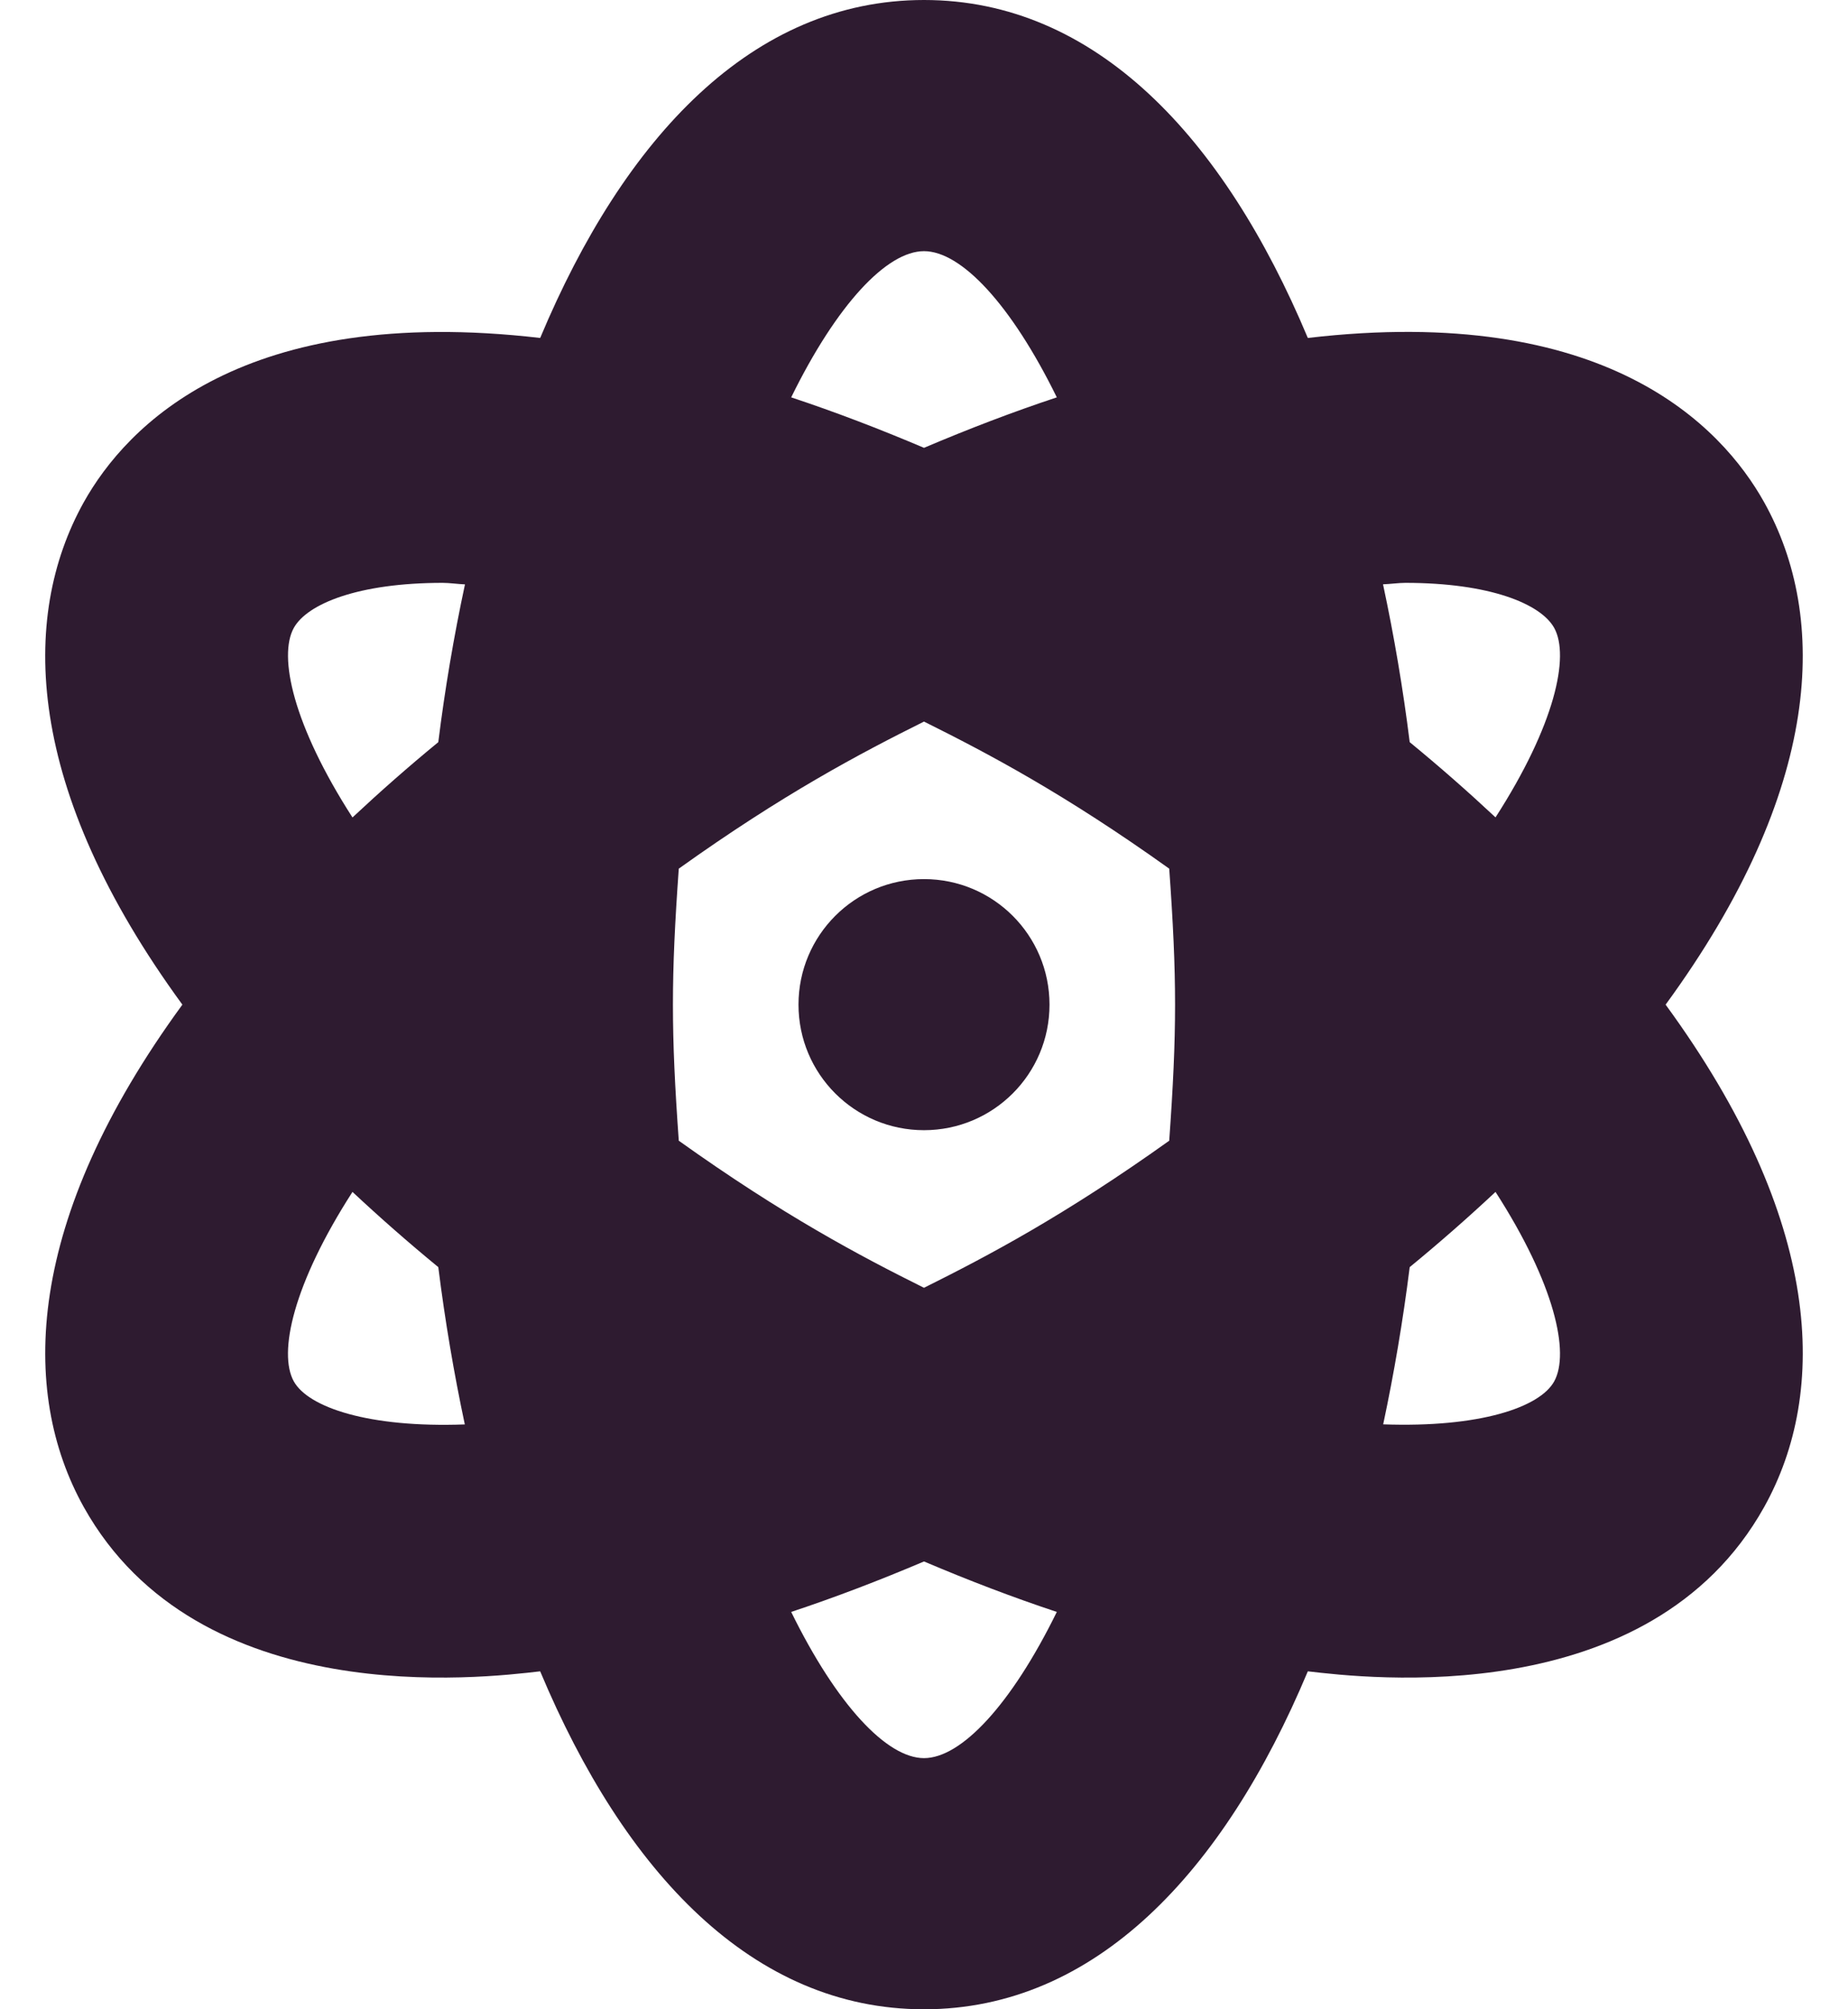 <svg width="23" height="25" viewBox="0 0 23 25" fill="none" xmlns="http://www.w3.org/2000/svg">
<path d="M20.73 12.5C22.689 9.82 22.757 7.685 21.957 6.25C21.425 5.297 19.978 3.773 16.277 4.205C15.229 1.704 13.631 0 11.5 0C9.369 0 7.771 1.704 6.723 4.205C3.025 3.776 1.575 5.297 1.042 6.25C0.243 7.686 0.31 9.819 2.27 12.5C0.311 15.18 0.243 17.315 1.042 18.75C2.469 21.306 6.007 20.878 6.723 20.795C7.771 23.296 9.369 25 11.5 25C13.631 25 15.229 23.296 16.277 20.795C16.992 20.878 20.531 21.306 21.957 18.75C22.757 17.314 22.69 15.181 20.73 12.5ZM3.657 17.188C3.46 16.835 3.648 15.977 4.387 14.83C4.727 15.148 5.081 15.459 5.455 15.766C5.539 16.436 5.65 17.088 5.785 17.723C4.586 17.767 3.837 17.51 3.657 17.188ZM5.455 9.234C5.081 9.541 4.728 9.852 4.387 10.171C3.648 9.023 3.461 8.165 3.657 7.812C3.824 7.513 4.458 7.252 5.509 7.252C5.592 7.252 5.698 7.267 5.787 7.271C5.648 7.92 5.537 8.575 5.455 9.234ZM11.5 3.125C11.962 3.125 12.584 3.785 13.153 4.944C12.607 5.125 12.058 5.335 11.5 5.572C10.942 5.335 10.393 5.125 9.847 4.944C10.416 3.785 11.038 3.125 11.5 3.125ZM11.5 21.875C11.038 21.875 10.416 21.215 9.847 20.056C10.393 19.875 10.942 19.665 11.5 19.428C12.058 19.665 12.607 19.875 13.153 20.056C12.584 21.215 11.962 21.875 11.5 21.875ZM14.552 14.193C13.248 15.124 12.299 15.625 11.5 16.023C10.702 15.626 9.752 15.124 8.448 14.193C8.351 12.836 8.351 12.165 8.448 10.808C9.751 9.877 10.701 9.376 11.5 8.978C12.3 9.376 13.251 9.878 14.552 10.808C14.649 12.164 14.649 12.835 14.552 14.193ZM19.343 17.188C19.164 17.511 18.415 17.765 17.215 17.722C17.35 17.087 17.461 16.435 17.545 15.766C17.919 15.459 18.273 15.148 18.613 14.83C19.352 15.977 19.539 16.835 19.343 17.188ZM18.613 10.17C18.273 9.852 17.919 9.541 17.545 9.234C17.463 8.575 17.352 7.92 17.213 7.27C17.302 7.267 17.407 7.252 17.491 7.252C18.542 7.252 19.176 7.513 19.343 7.812C19.539 8.165 19.352 9.023 18.613 10.17ZM11.5 10.938C10.637 10.938 9.938 11.637 9.938 12.5C9.938 13.363 10.637 14.062 11.5 14.062C12.363 14.062 13.062 13.363 13.062 12.5C13.062 11.637 12.363 10.938 11.5 10.938Z" fill="#2E1B30"/>
</svg>
